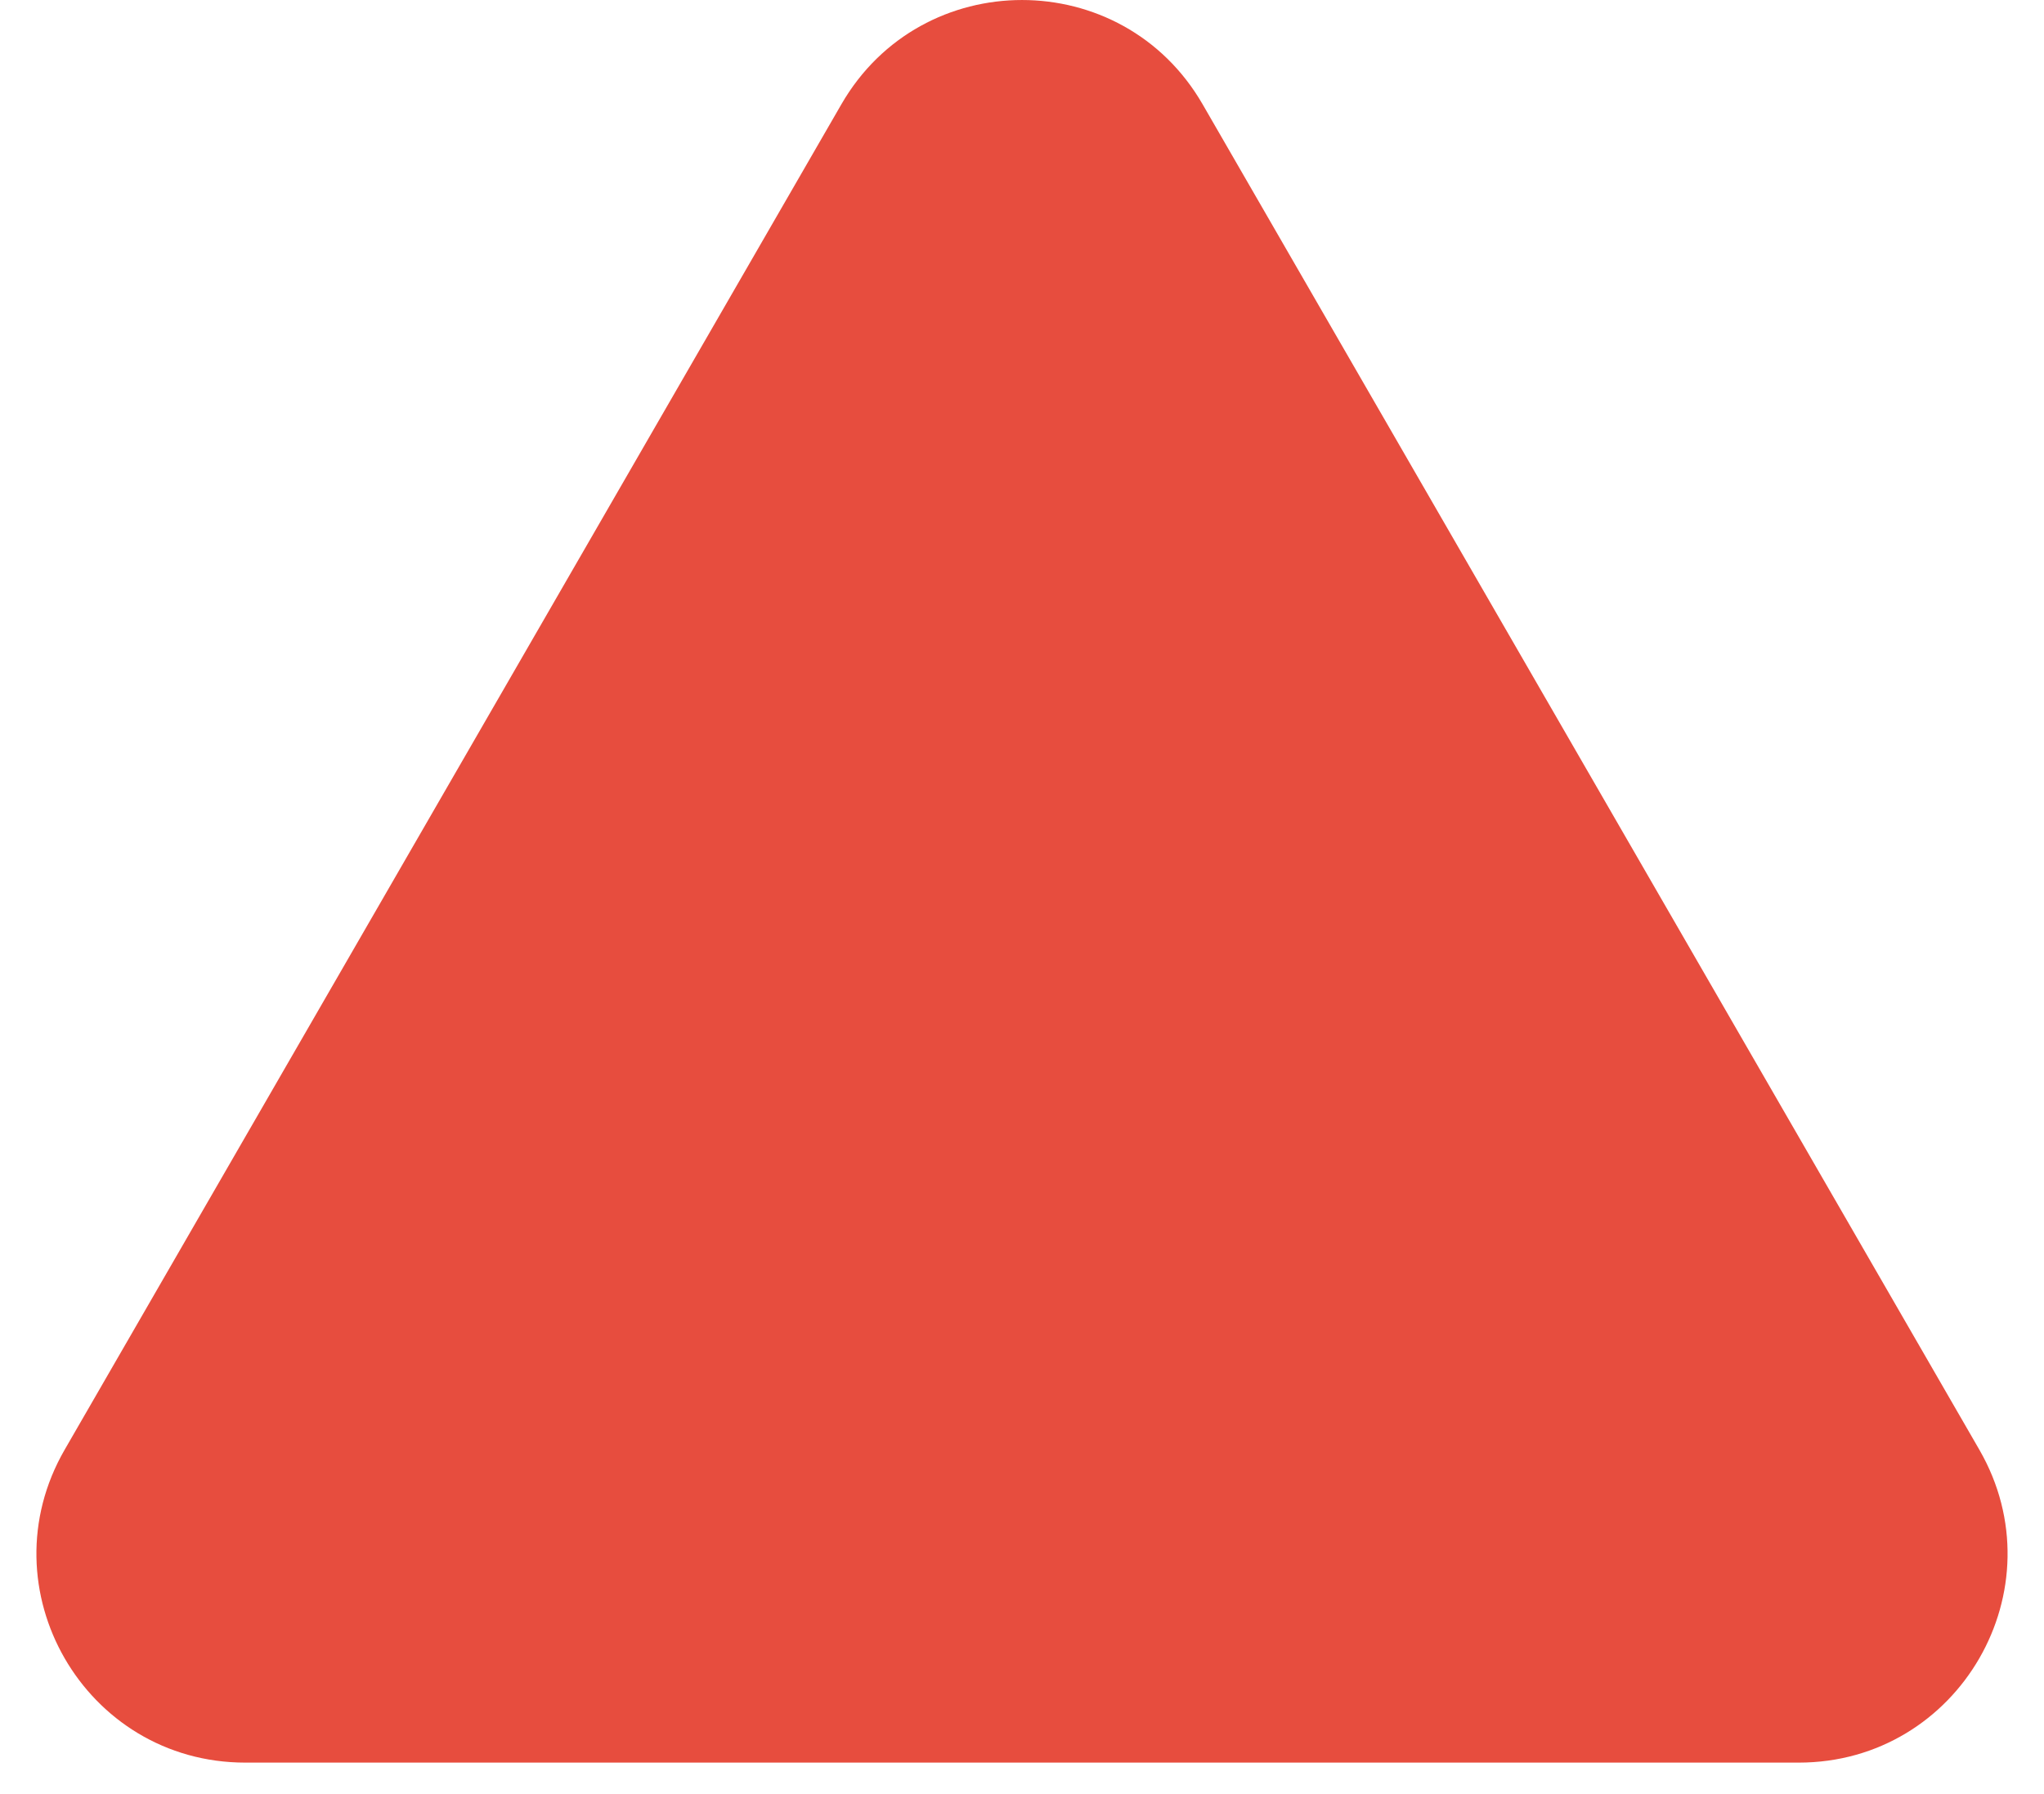 <?xml version="1.0" encoding="UTF-8"?> <svg xmlns="http://www.w3.org/2000/svg" width="49" height="43" viewBox="0 0 49 43" fill="none"> <path d="M20.17 2.5C22.094 -0.833 26.906 -0.833 28.83 2.5L47.45 34.75C49.374 38.083 46.968 42.25 43.12 42.25H5.88C2.031 42.25 -0.374 38.083 1.55 34.75L20.17 2.5Z" fill="#E74D3E"></path> </svg> 